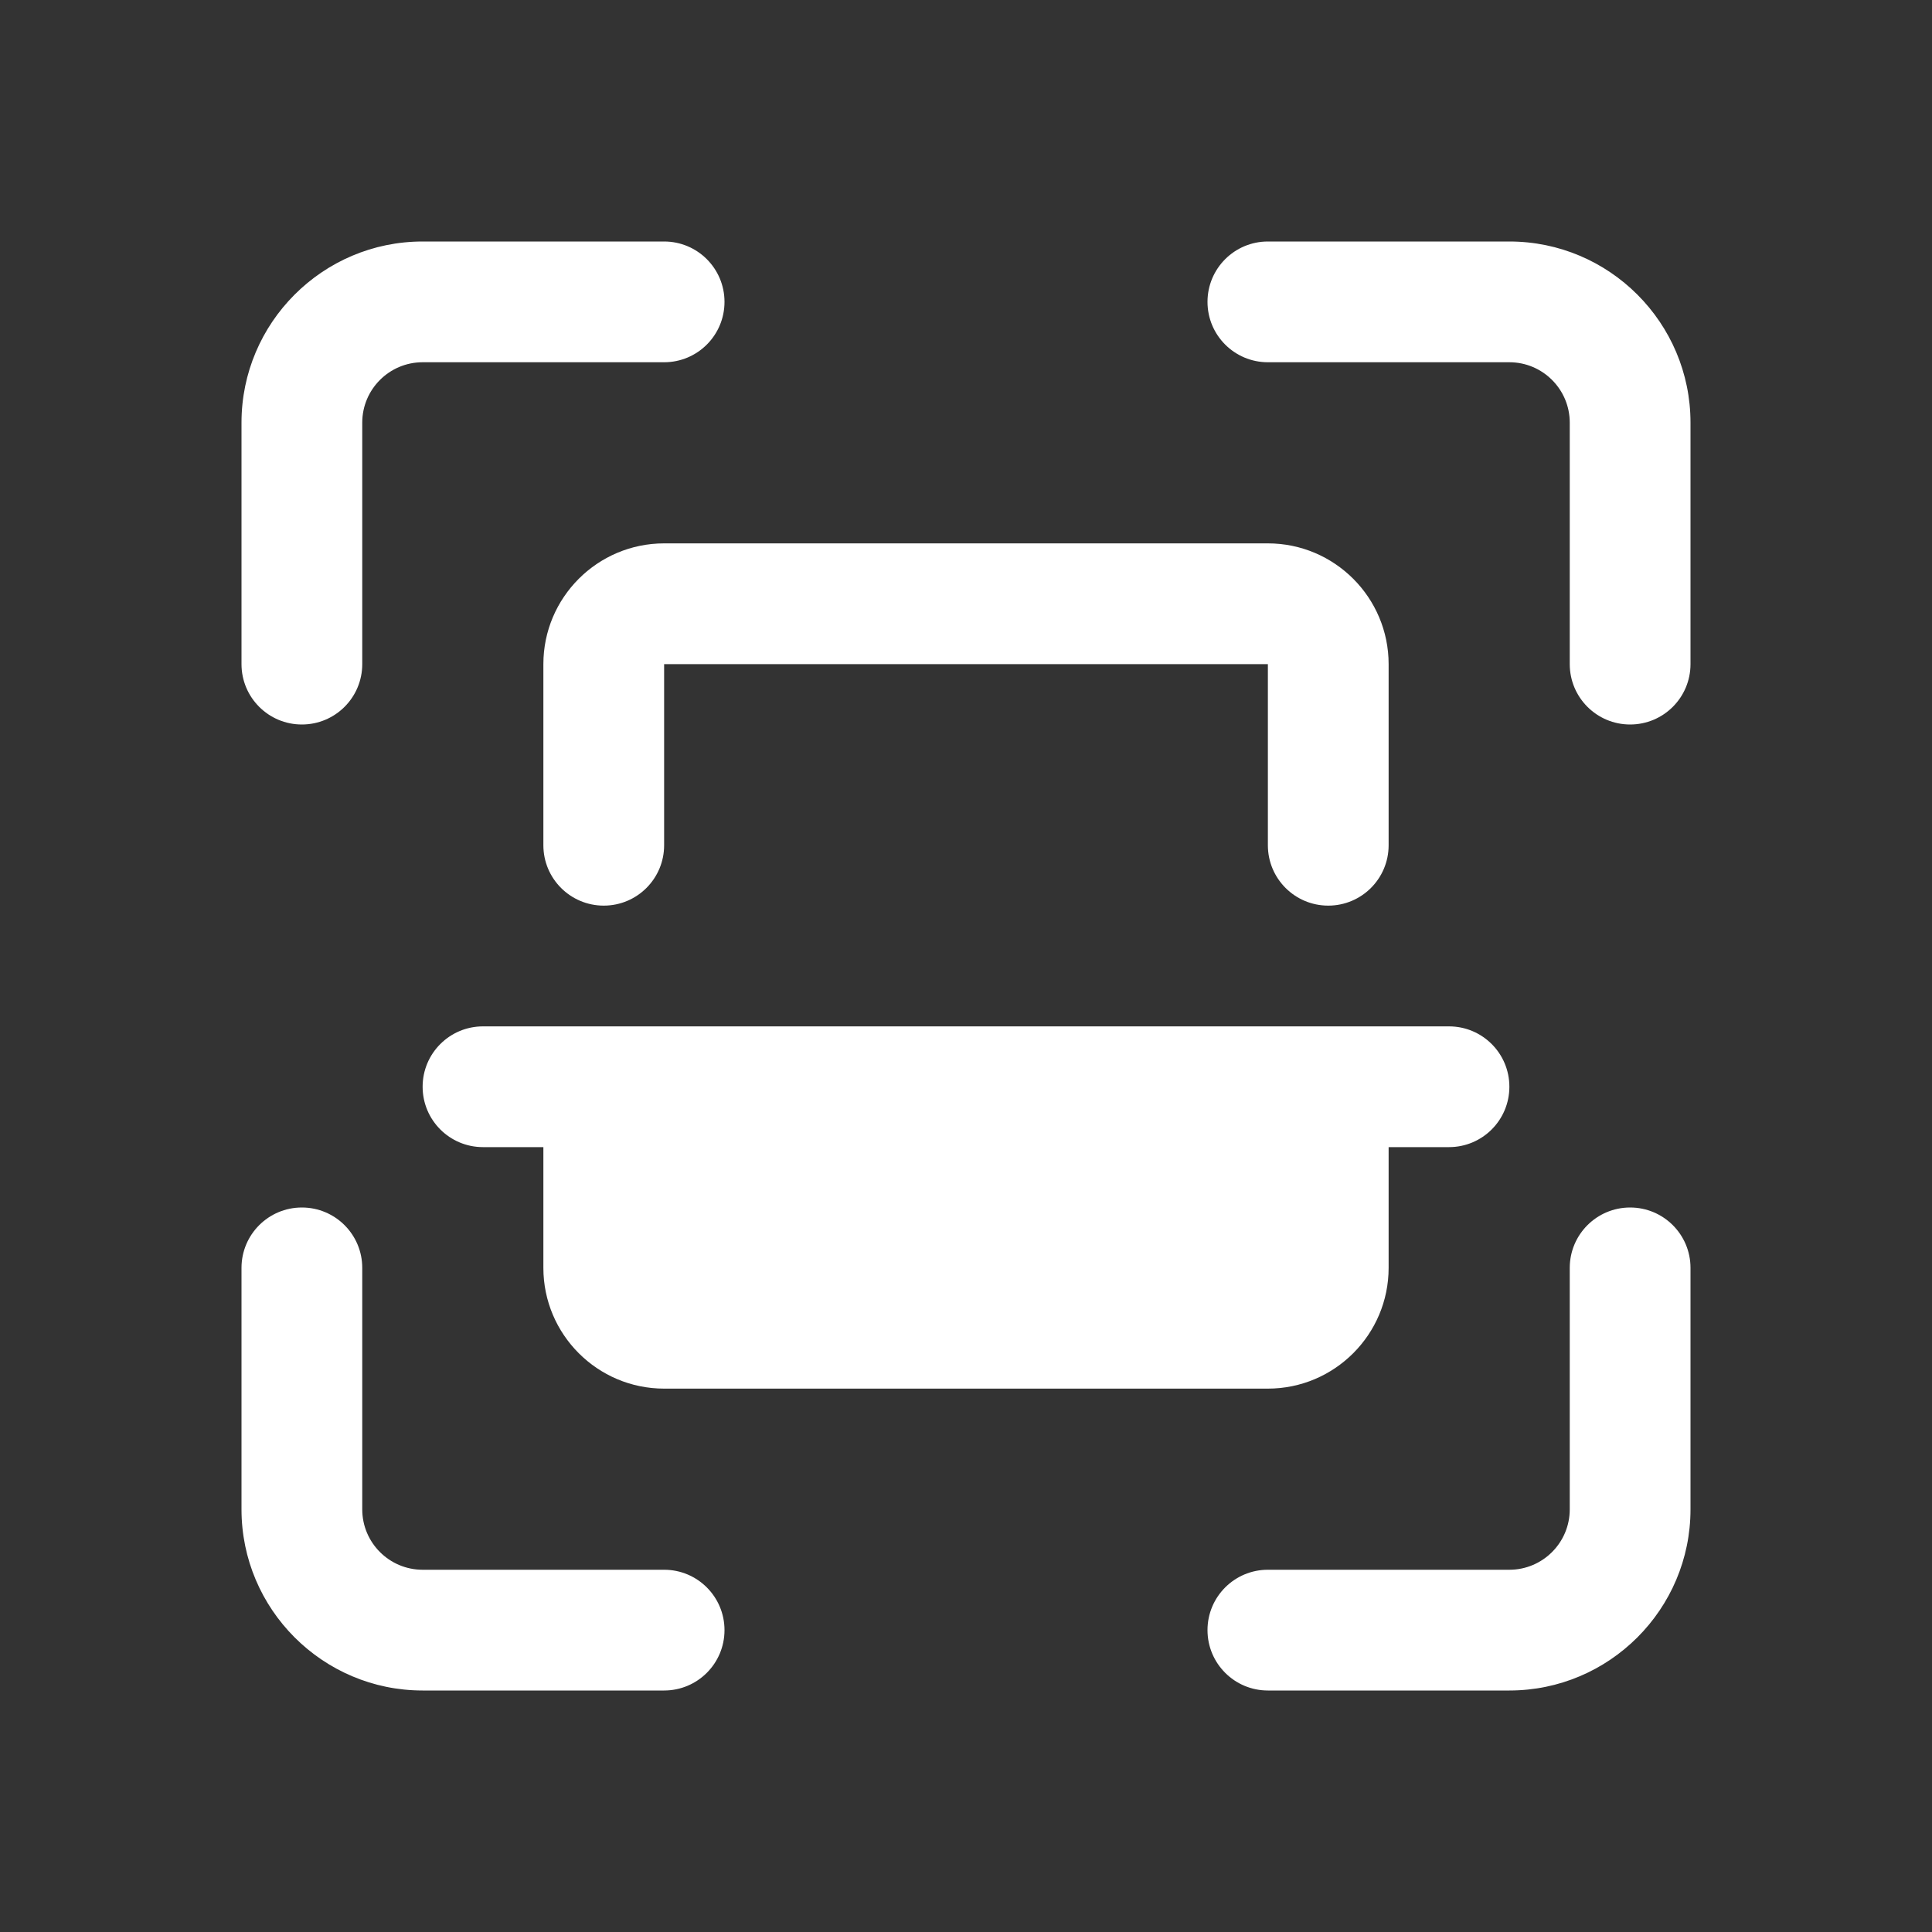 <svg width="32" height="32" viewBox="0 0 32 32" fill="none" xmlns="http://www.w3.org/2000/svg">
<rect x="0" y="0" width="32" height="32" fill="#333333" stroke="none"/>
<path d="M27 12C26.448 12 26 11.553 26 11V7C26 6.448 25.551 6 25 6H21C20.448 6 20 5.553 20 5C20 4.447 20.448 4 21 4H25C26.654 4 28 5.346 28 7V11C28 11.553 27.552 12 27 12Z" fill="white"/>
<path d="M25 28H21C20.448 28 20 27.553 20 27C20 26.447 20.448 26 21 26H25C25.551 26 26 25.552 26 25V21C26 20.447 26.448 20 27 20C27.552 20 28 20.447 28 21V25C28 26.654 26.654 28 25 28Z" fill="white"/>
<path d="M11 28H7C5.346 28 4 26.654 4 25V21C4 20.447 4.448 20 5 20C5.552 20 6 20.447 6 21V25C6 25.552 6.449 26 7 26H11C11.552 26 12 26.447 12 27C12 27.553 11.552 28 11 28Z" fill="white"/>
<path d="M5 12C4.448 12 4 11.553 4 11V7C4 5.346 5.346 4 7 4H11C11.552 4 12 4.447 12 5C12 5.553 11.552 6 11 6H7C6.449 6 6 6.448 6 7V11C6 11.553 5.552 12 5 12Z" fill="white"/>
<path d="M22 15C21.448 15 21 14.553 21 14V11H11V14C11 14.553 10.552 15 10 15C9.448 15 9 14.553 9 14V11C9 9.897 9.897 9 11 9H21C22.103 9 23 9.897 23 11V14C23 14.553 22.552 15 22 15Z" fill="white"/>
<path d="M25 18C25 18.553 24.552 19 24 19H23V21C23 22.103 22.103 23 21 23H11C9.897 23 9 22.103 9 21V19H8C7.448 19 7 18.553 7 18C7 17.447 7.448 17 8 17H24C24.552 17 25 17.447 25 18Z" fill="white"/>
</svg>
